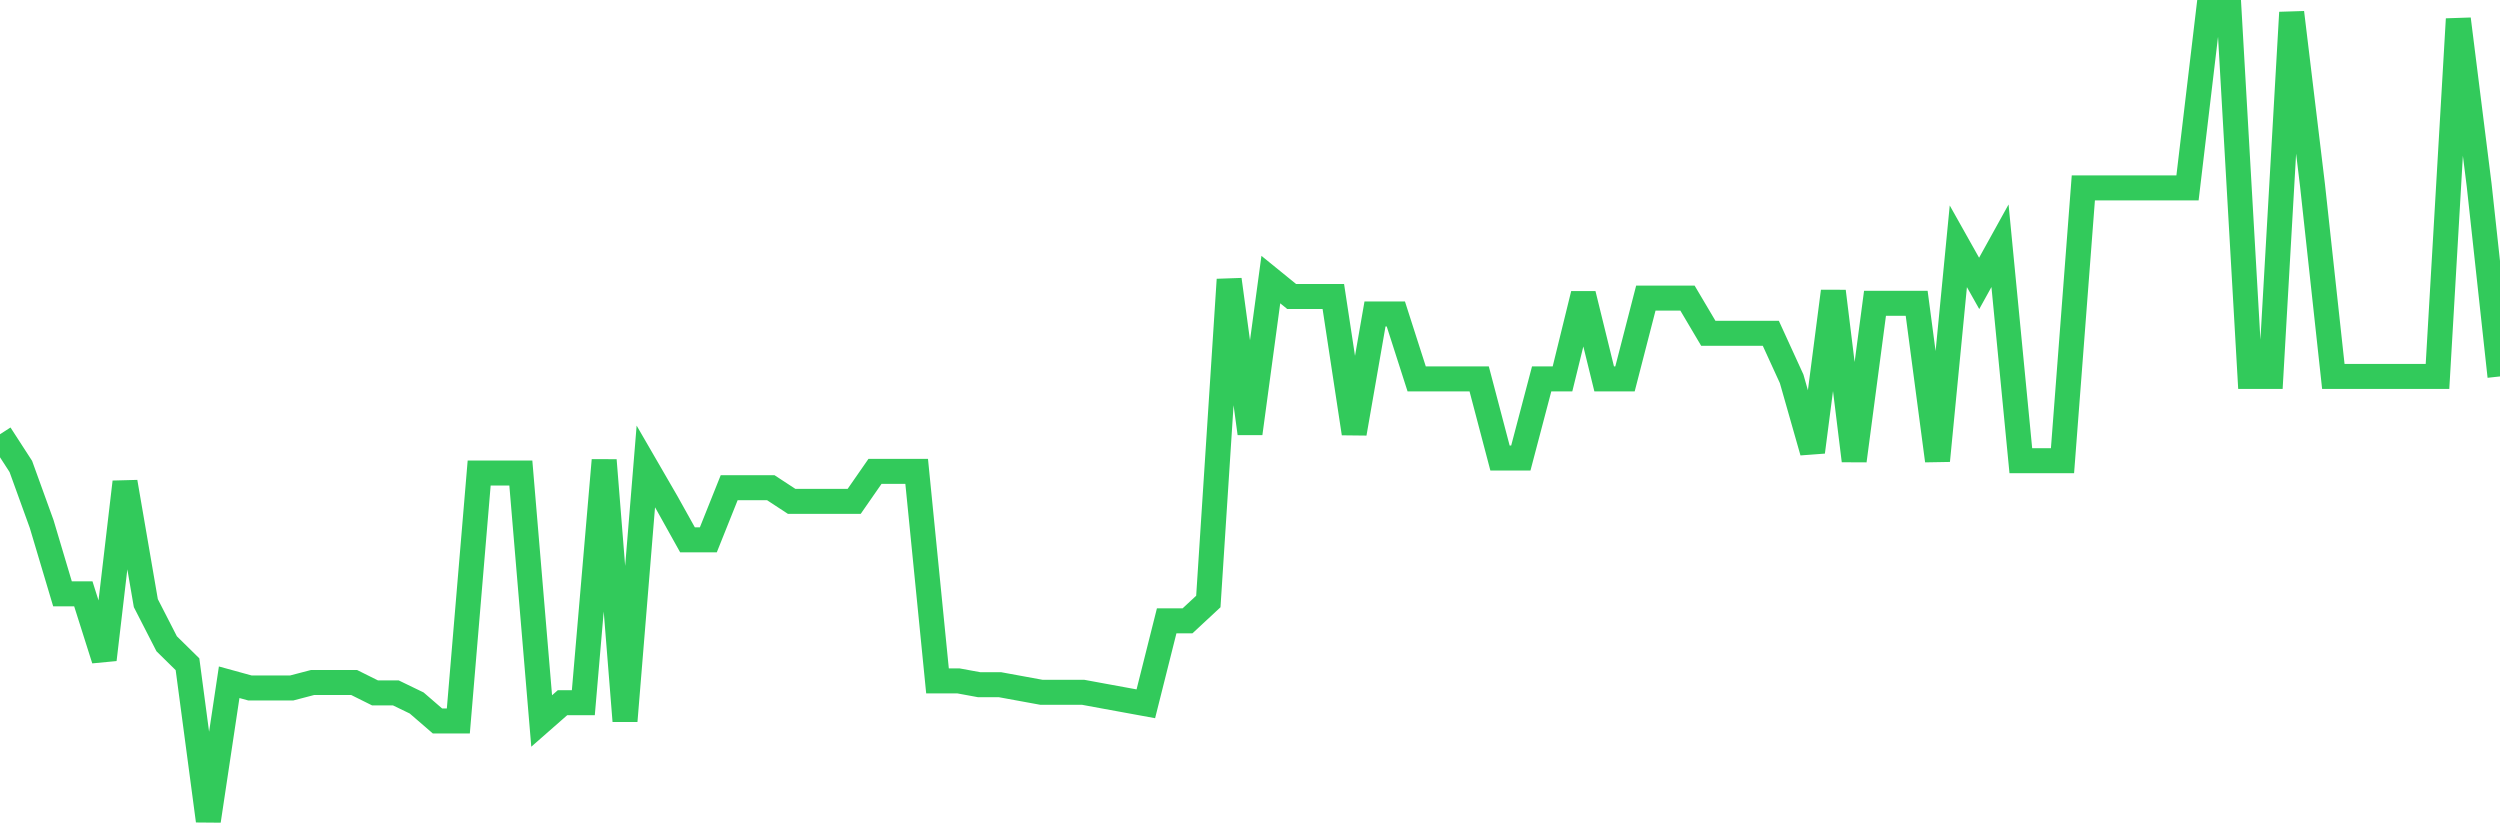 <svg
  xmlns="http://www.w3.org/2000/svg"
  xmlns:xlink="http://www.w3.org/1999/xlink"
  width="120"
  height="40"
  viewBox="0 0 120 40"
  preserveAspectRatio="none"
>
  <polyline
    points="0,20.845 1,22.39 2,25.153 3,28.505 4,28.505 5,31.661 6,23.136 7,28.95 8,30.901 9,31.884 10,39.4 11,32.748 12,33.023 13,33.023 14,33.023 15,32.761 16,32.761 17,32.761 18,33.259 19,33.259 20,33.743 21,34.607 22,34.607 23,22.704 24,22.704 25,22.704 26,34.607 27,33.73 28,33.73 29,22.089 30,34.607 31,22.39 32,24.118 33,25.912 34,25.912 35,23.411 36,23.411 37,23.411 38,24.066 39,24.066 40,24.066 41,24.066 42,22.626 43,22.626 44,22.626 45,32.682 46,32.682 47,32.866 48,32.866 49,33.049 50,33.232 51,33.232 52,33.232 53,33.416 54,33.599 55,33.782 56,29.801 57,29.801 58,28.872 59,13.42 60,20.805 61,13.42 62,14.232 63,14.232 64,14.232 65,20.805 66,15.07 67,15.07 68,18.186 69,18.186 70,18.186 71,18.186 72,21.984 73,21.984 74,18.186 75,18.186 76,14.114 77,18.186 78,18.186 79,14.31 80,14.31 81,14.31 82,16 83,16 84,16 85,16 86,18.186 87,21.696 88,13.983 89,22.115 90,14.559 91,14.559 92,14.559 93,22.115 94,11.822 95,13.603 96,11.796 97,22.115 98,22.115 99,22.115 100,9.02 101,9.02 102,9.02 103,9.02 104,9.02 105,9.02 106,0.6 107,0.6 108,18.069 109,18.069 110,0.6 111,8.889 112,18.069 113,18.069 114,18.069 115,18.069 116,18.069 117,18.069 118,0.914 119,8.889 120,18.069"
    fill="none"
    stroke="#32ca5b"
    stroke-width="1.2"
  >
  </polyline>
</svg>